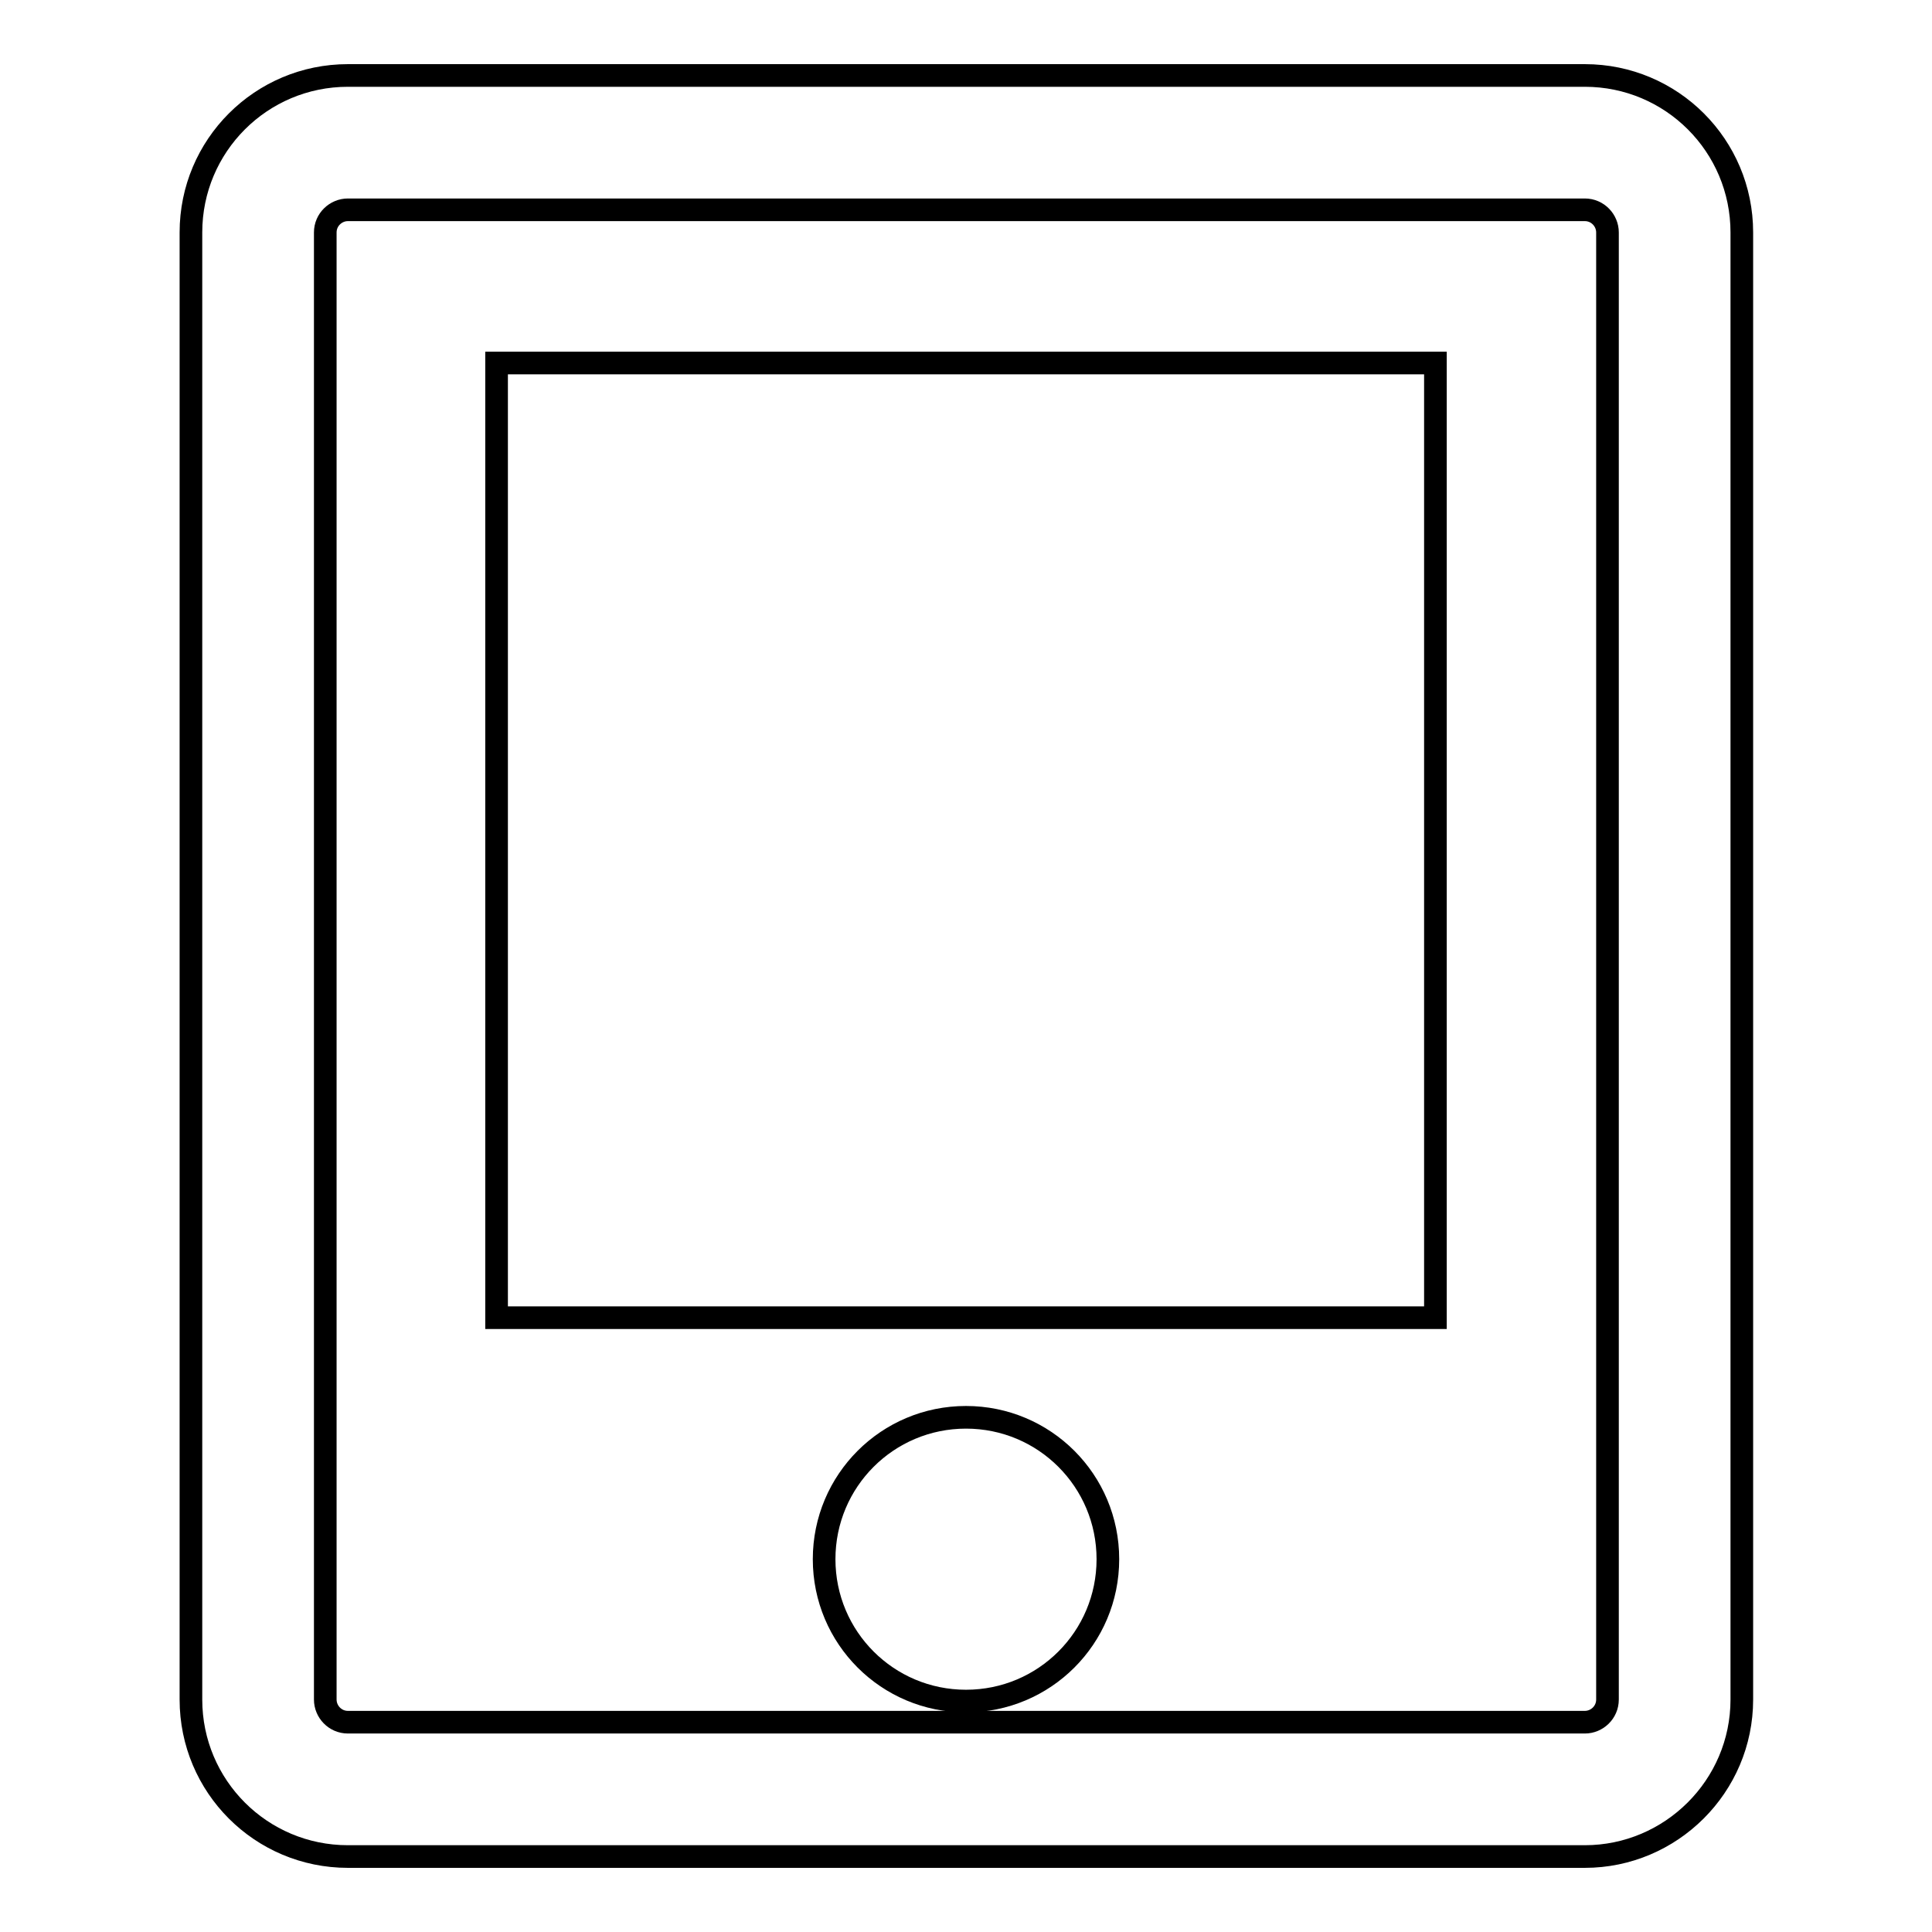 <?xml version="1.0" encoding="utf-8"?>
<!-- Svg Vector Icons : http://www.onlinewebfonts.com/icon -->
<!DOCTYPE svg PUBLIC "-//W3C//DTD SVG 1.1//EN" "http://www.w3.org/Graphics/SVG/1.1/DTD/svg11.dtd">
<svg version="1.1" xmlns="http://www.w3.org/2000/svg" xmlns:xlink="http://www.w3.org/1999/xlink" x="0px" y="0px" viewBox="0 0 256 256" enable-background="new 0 0 256 256" xml:space="preserve">
<g><g><path stroke-width="3" fill-opacity="0" stroke="#000000"  d="M210,246H46.1c-11.5,0-20.8-9.3-20.8-20.8V30.8c0-11.5,9.3-20.8,20.8-20.8H210c11.5,0,20.8,9.3,20.8,20.8v194.4C230.8,236.7,221.4,246,210,246z M46.1,27.8c-1.6,0-3,1.3-3,3v194.4c0,1.6,1.3,3,3,3H210c1.6,0,3-1.3,3-3V30.8c0-1.6-1.3-3-3-3H46.1z"/><path stroke-width="3" fill-opacity="0" stroke="#000000"  d="M109.2,206.6c0,10.4,8.4,18.8,18.8,18.8c10.4,0,18.8-8.4,18.8-18.8s-8.4-18.8-18.8-18.8C117.6,187.8,109.2,196.2,109.2,206.6z"/><path stroke-width="3" fill-opacity="0" stroke="#000000"  d="M65.8,48.1h124.4v126.5H65.8V48.1z"/></g></g>
</svg>